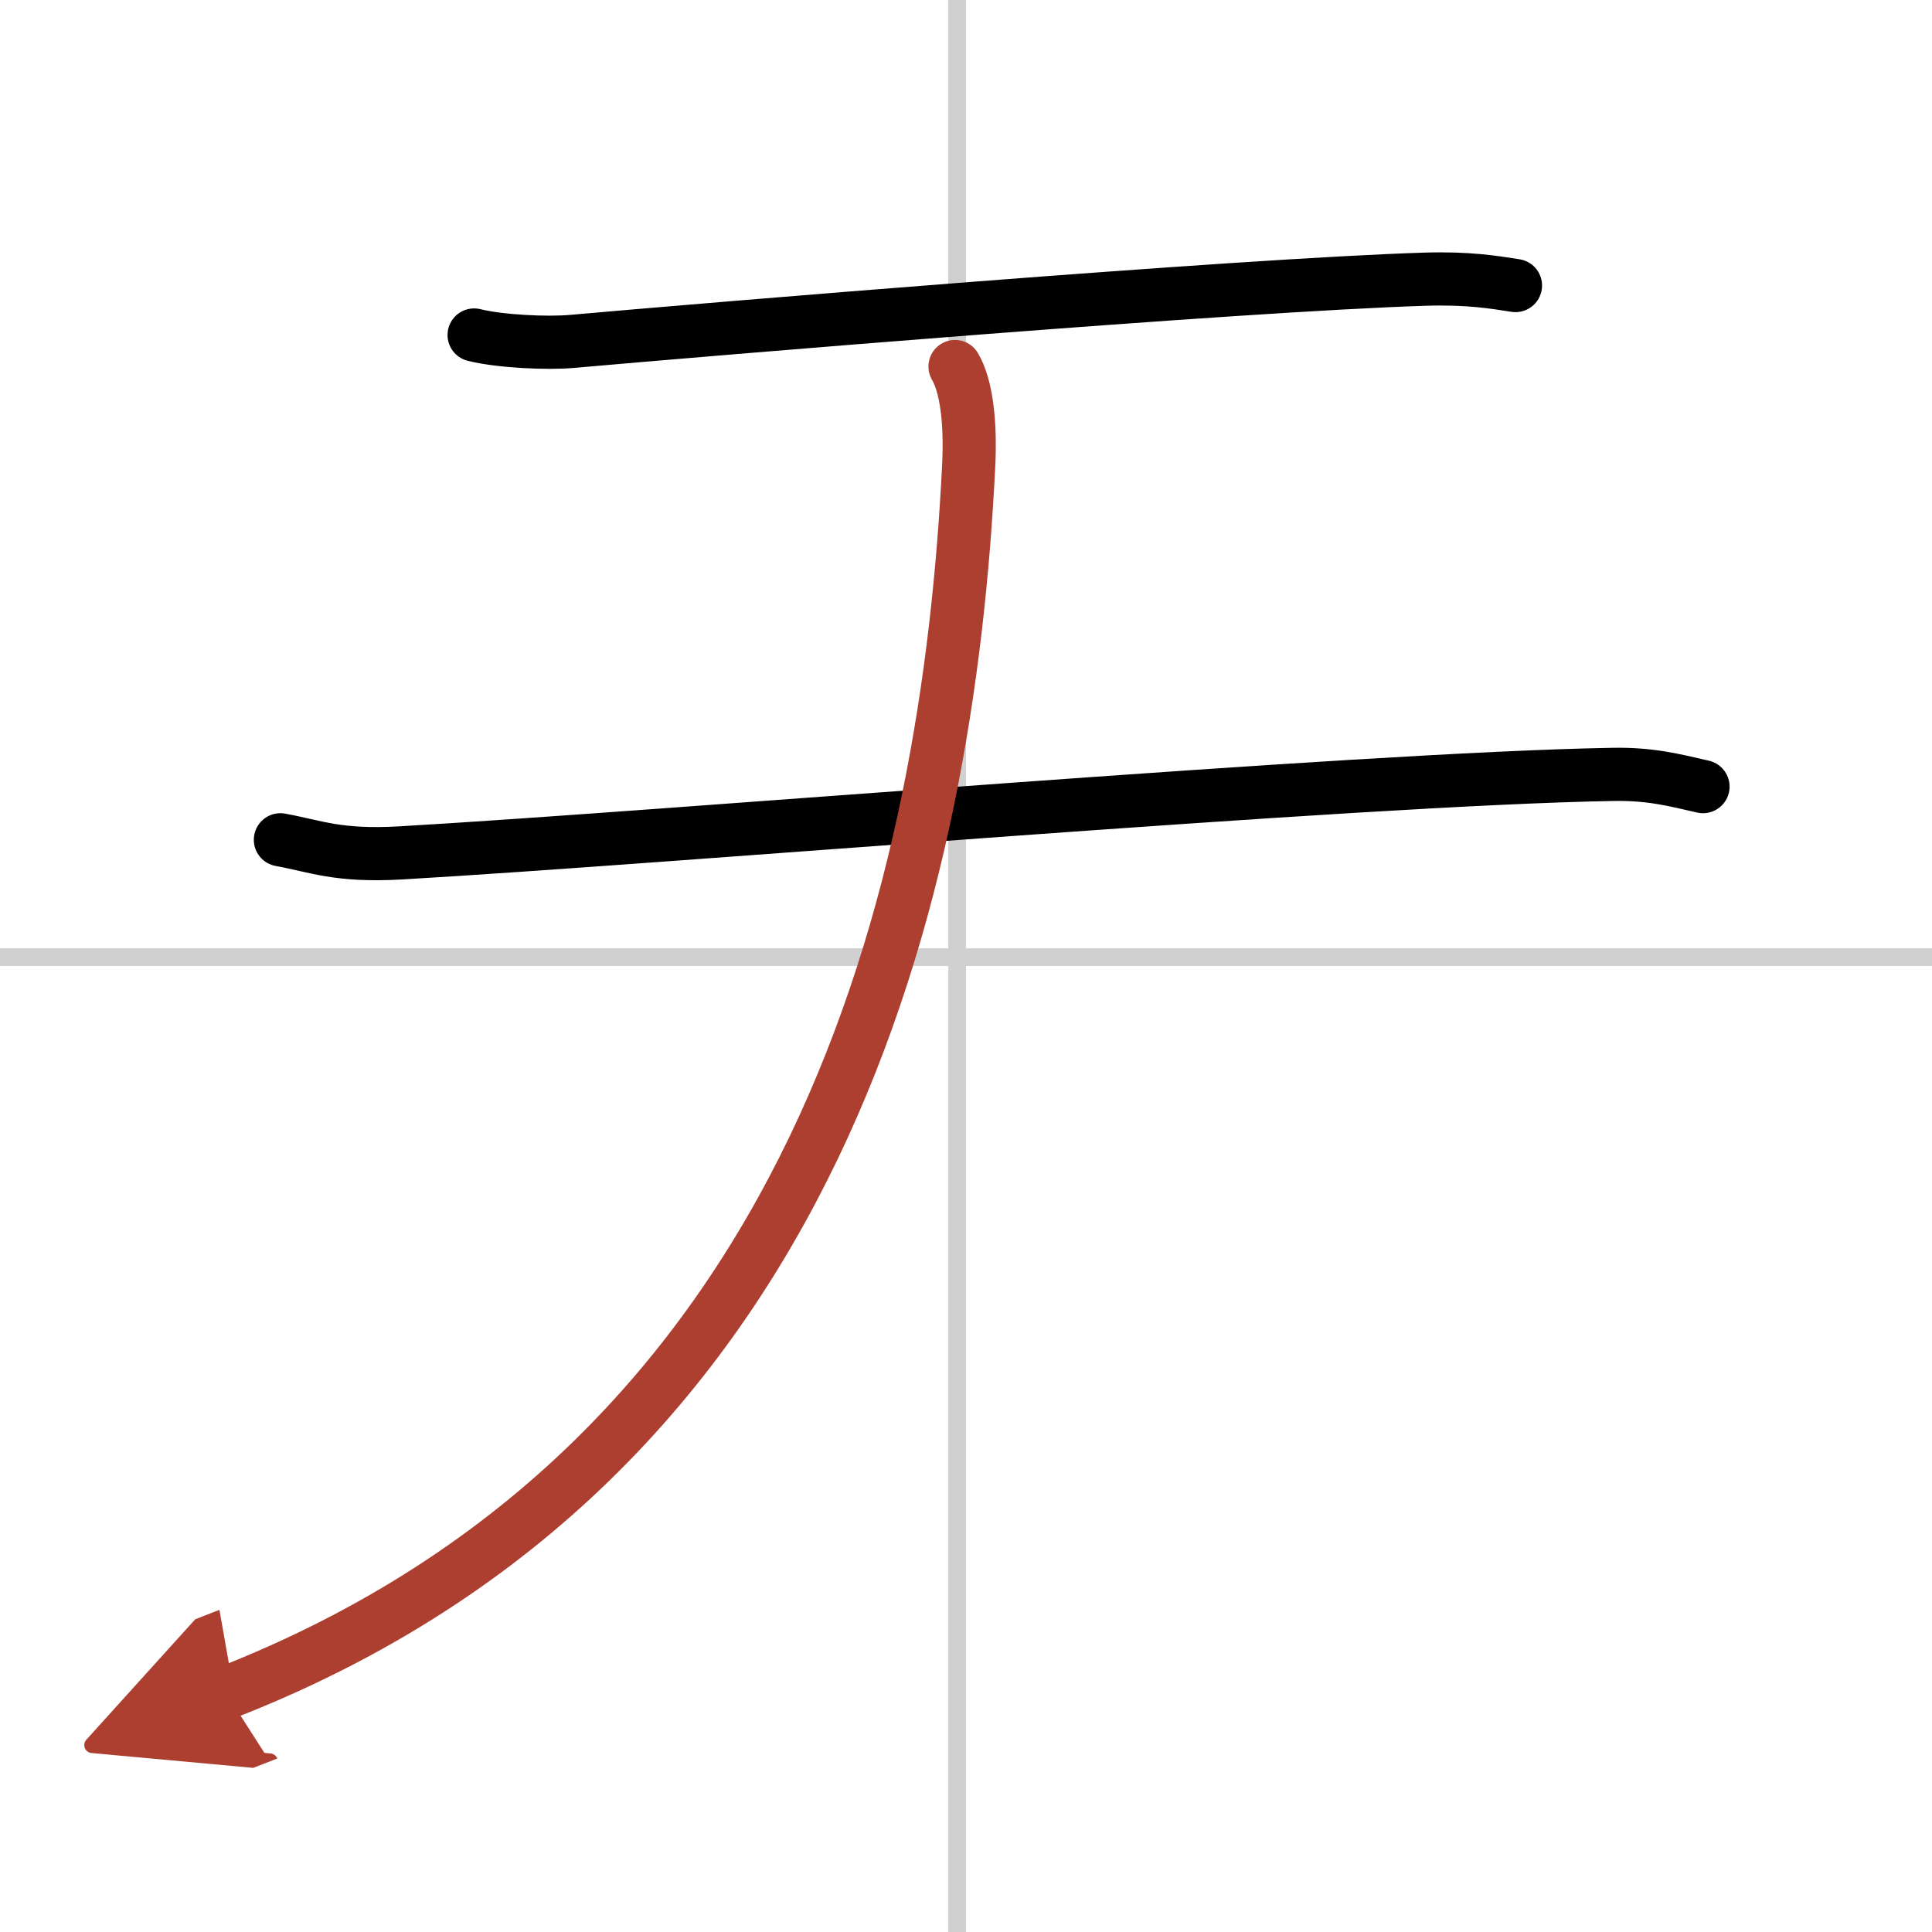 <svg width="400" height="400" viewBox="0 0 109 109" xmlns="http://www.w3.org/2000/svg"><defs><marker id="a" markerWidth="4" orient="auto" refX="1" refY="5" viewBox="0 0 10 10"><polyline points="0 0 10 5 0 10 1 5" fill="#ad3f31" stroke="#ad3f31"/></marker></defs><g fill="none" stroke="#000" stroke-linecap="round" stroke-linejoin="round" stroke-width="3"><rect width="100%" height="100%" fill="#fff" stroke="#fff"/><line x1="54" x2="54" y2="109" stroke="#d0d0d0" stroke-width="1"/><line x2="109" y1="54" y2="54" stroke="#d0d0d0" stroke-width="1"/><path d="m26.75 18.9c1.44 0.36 4.1 0.49 5.54 0.36 7.54-0.67 37.51-3.18 48.15-3.51 2.41-0.07 3.85 0.17 5.06 0.36"/><path d="m15.82 47.38c2.03 0.37 3.23 0.94 6.77 0.74 15.07-0.87 53.86-4.18 68.39-4.43 2.12-0.04 3.44 0.31 5.1 0.69"/><path d="m53.88 20.68c0.62 1.05 0.9 3.05 0.77 5.62-1.16 23.43-8.2 56.06-41.9 69.21" marker-end="url(#a)" stroke="#ad3f31"/></g></svg>
